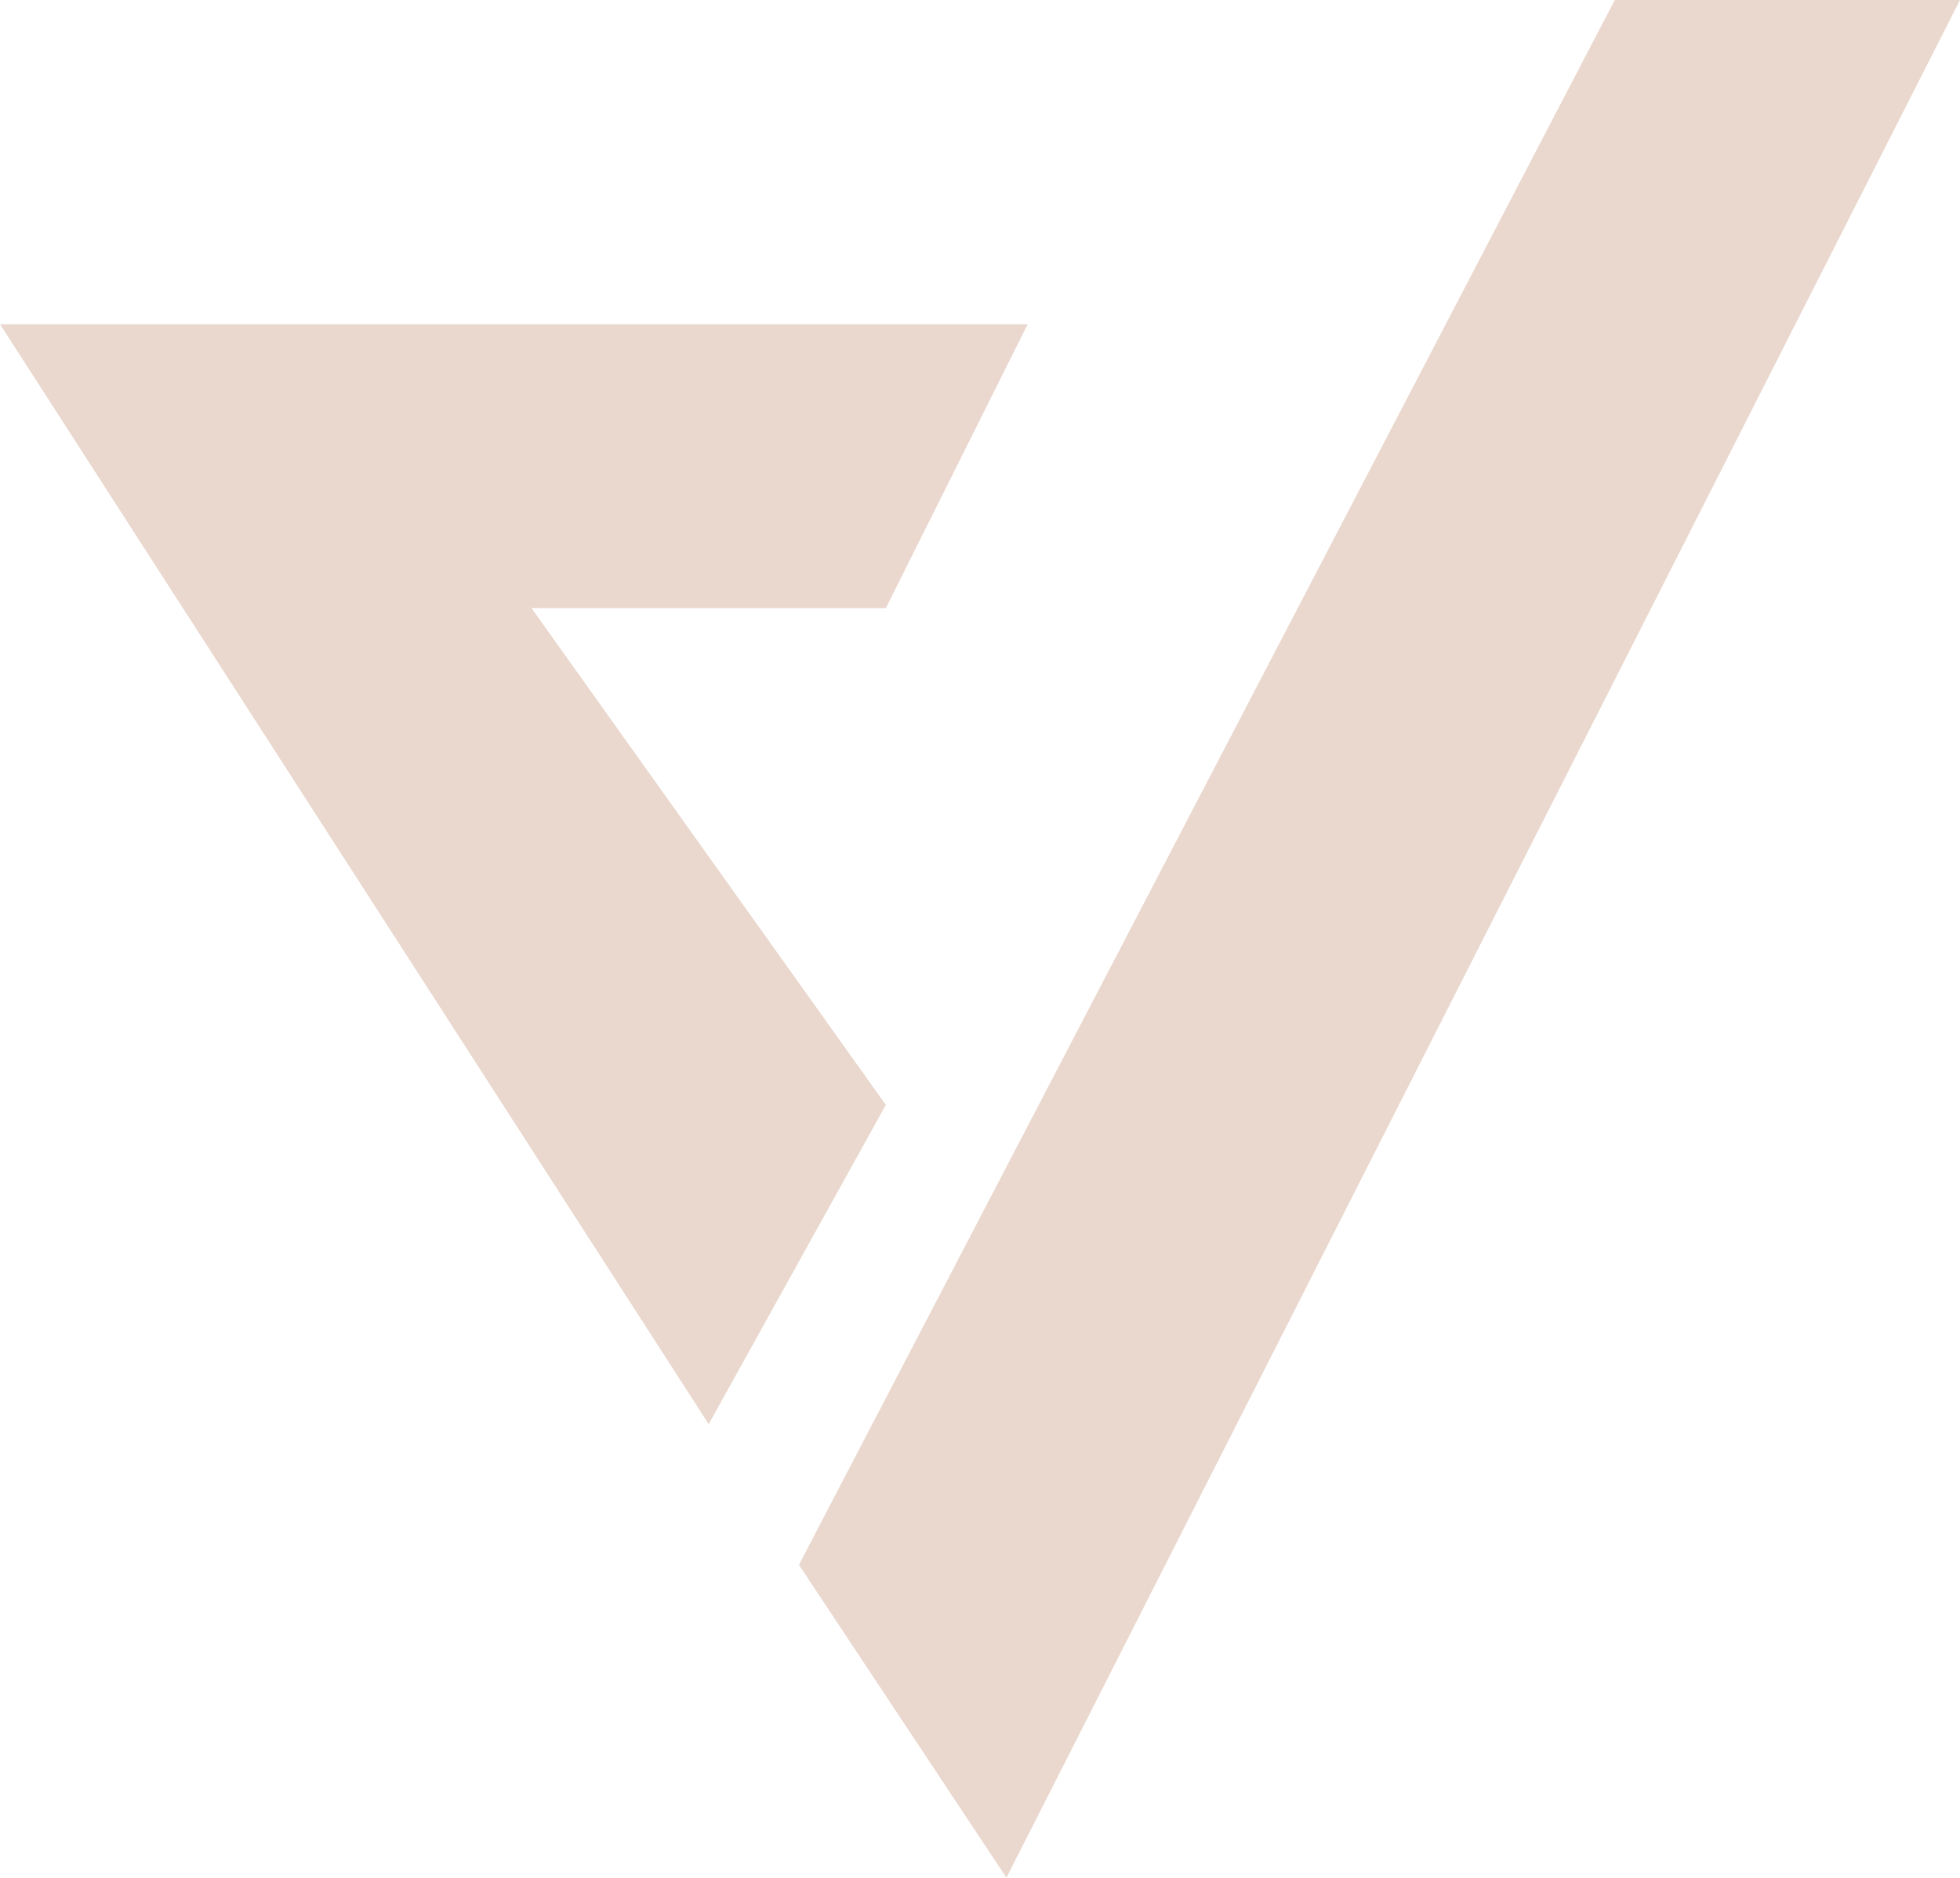 <svg width="925" height="886" viewBox="0 0 925 886" fill="none" xmlns="http://www.w3.org/2000/svg">
<path opacity="0.2" d="M377.074 738.321L762.077 0H925L474.976 886L377 738.321H377.074Z" fill="#963E0B"/>
<path opacity="0.2" d="M485 153H0L334.452 672L418.065 521.361L250.839 286.943H418.065L485 153Z" fill="#963E0B"/>
</svg>
